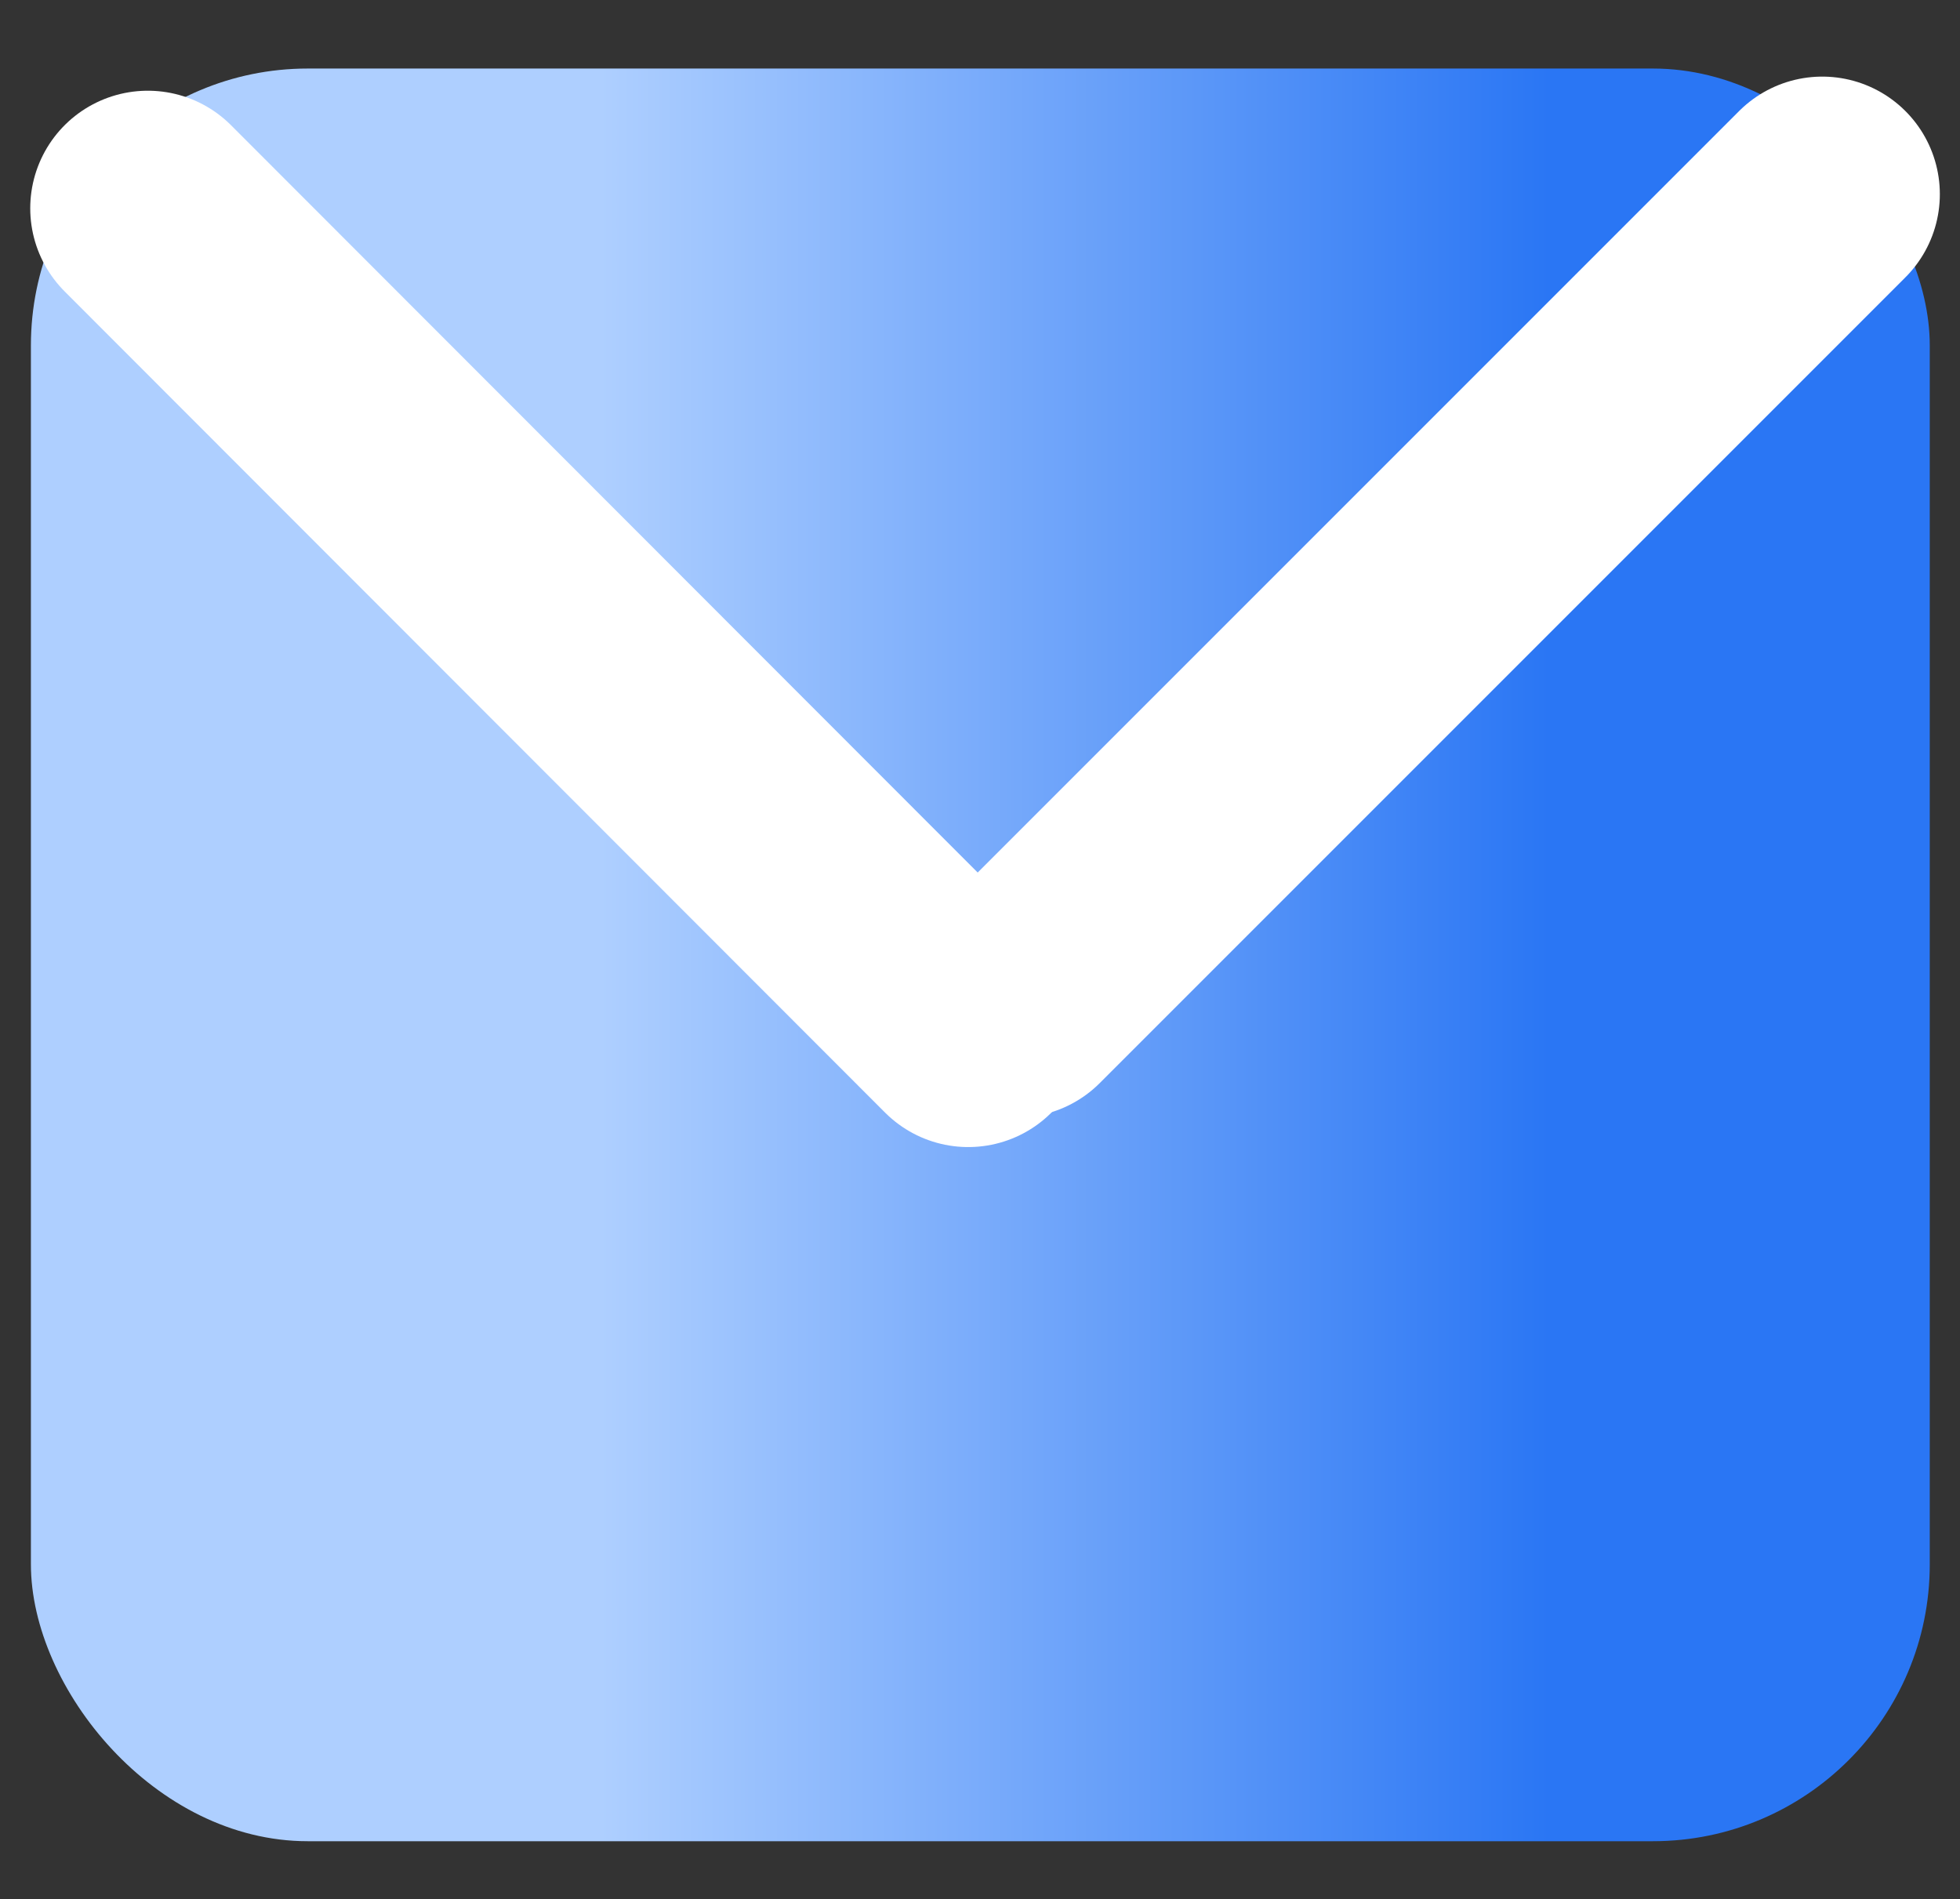 <svg viewBox="0 0 291.7 282.6" xmlns="http://www.w3.org/2000/svg" xmlns:xlink="http://www.w3.org/1999/xlink"><rect x="0" y="0" width="291.7" height="282.6" fill="#333333" stroke="none"/><linearGradient id="a" gradientUnits="userSpaceOnUse" x1="4.6" x2="287.2" y1="142.1" y2="142.1"><stop offset=".3" stop-color="#aecfff"/><stop offset=".8" stop-color="#2a76f4"/></linearGradient><rect fill="url(#a)" height="263.8" rx="41.2" width="282.6" x="4.6" y="10.2"/><g fill="none" stroke="#fff" stroke-linecap="round" stroke-miterlimit="10" stroke-width="35"><path d="m22 31 122.1 122.2"/><path d="m151.3 148.8 119.9-119.9"/></g></svg>